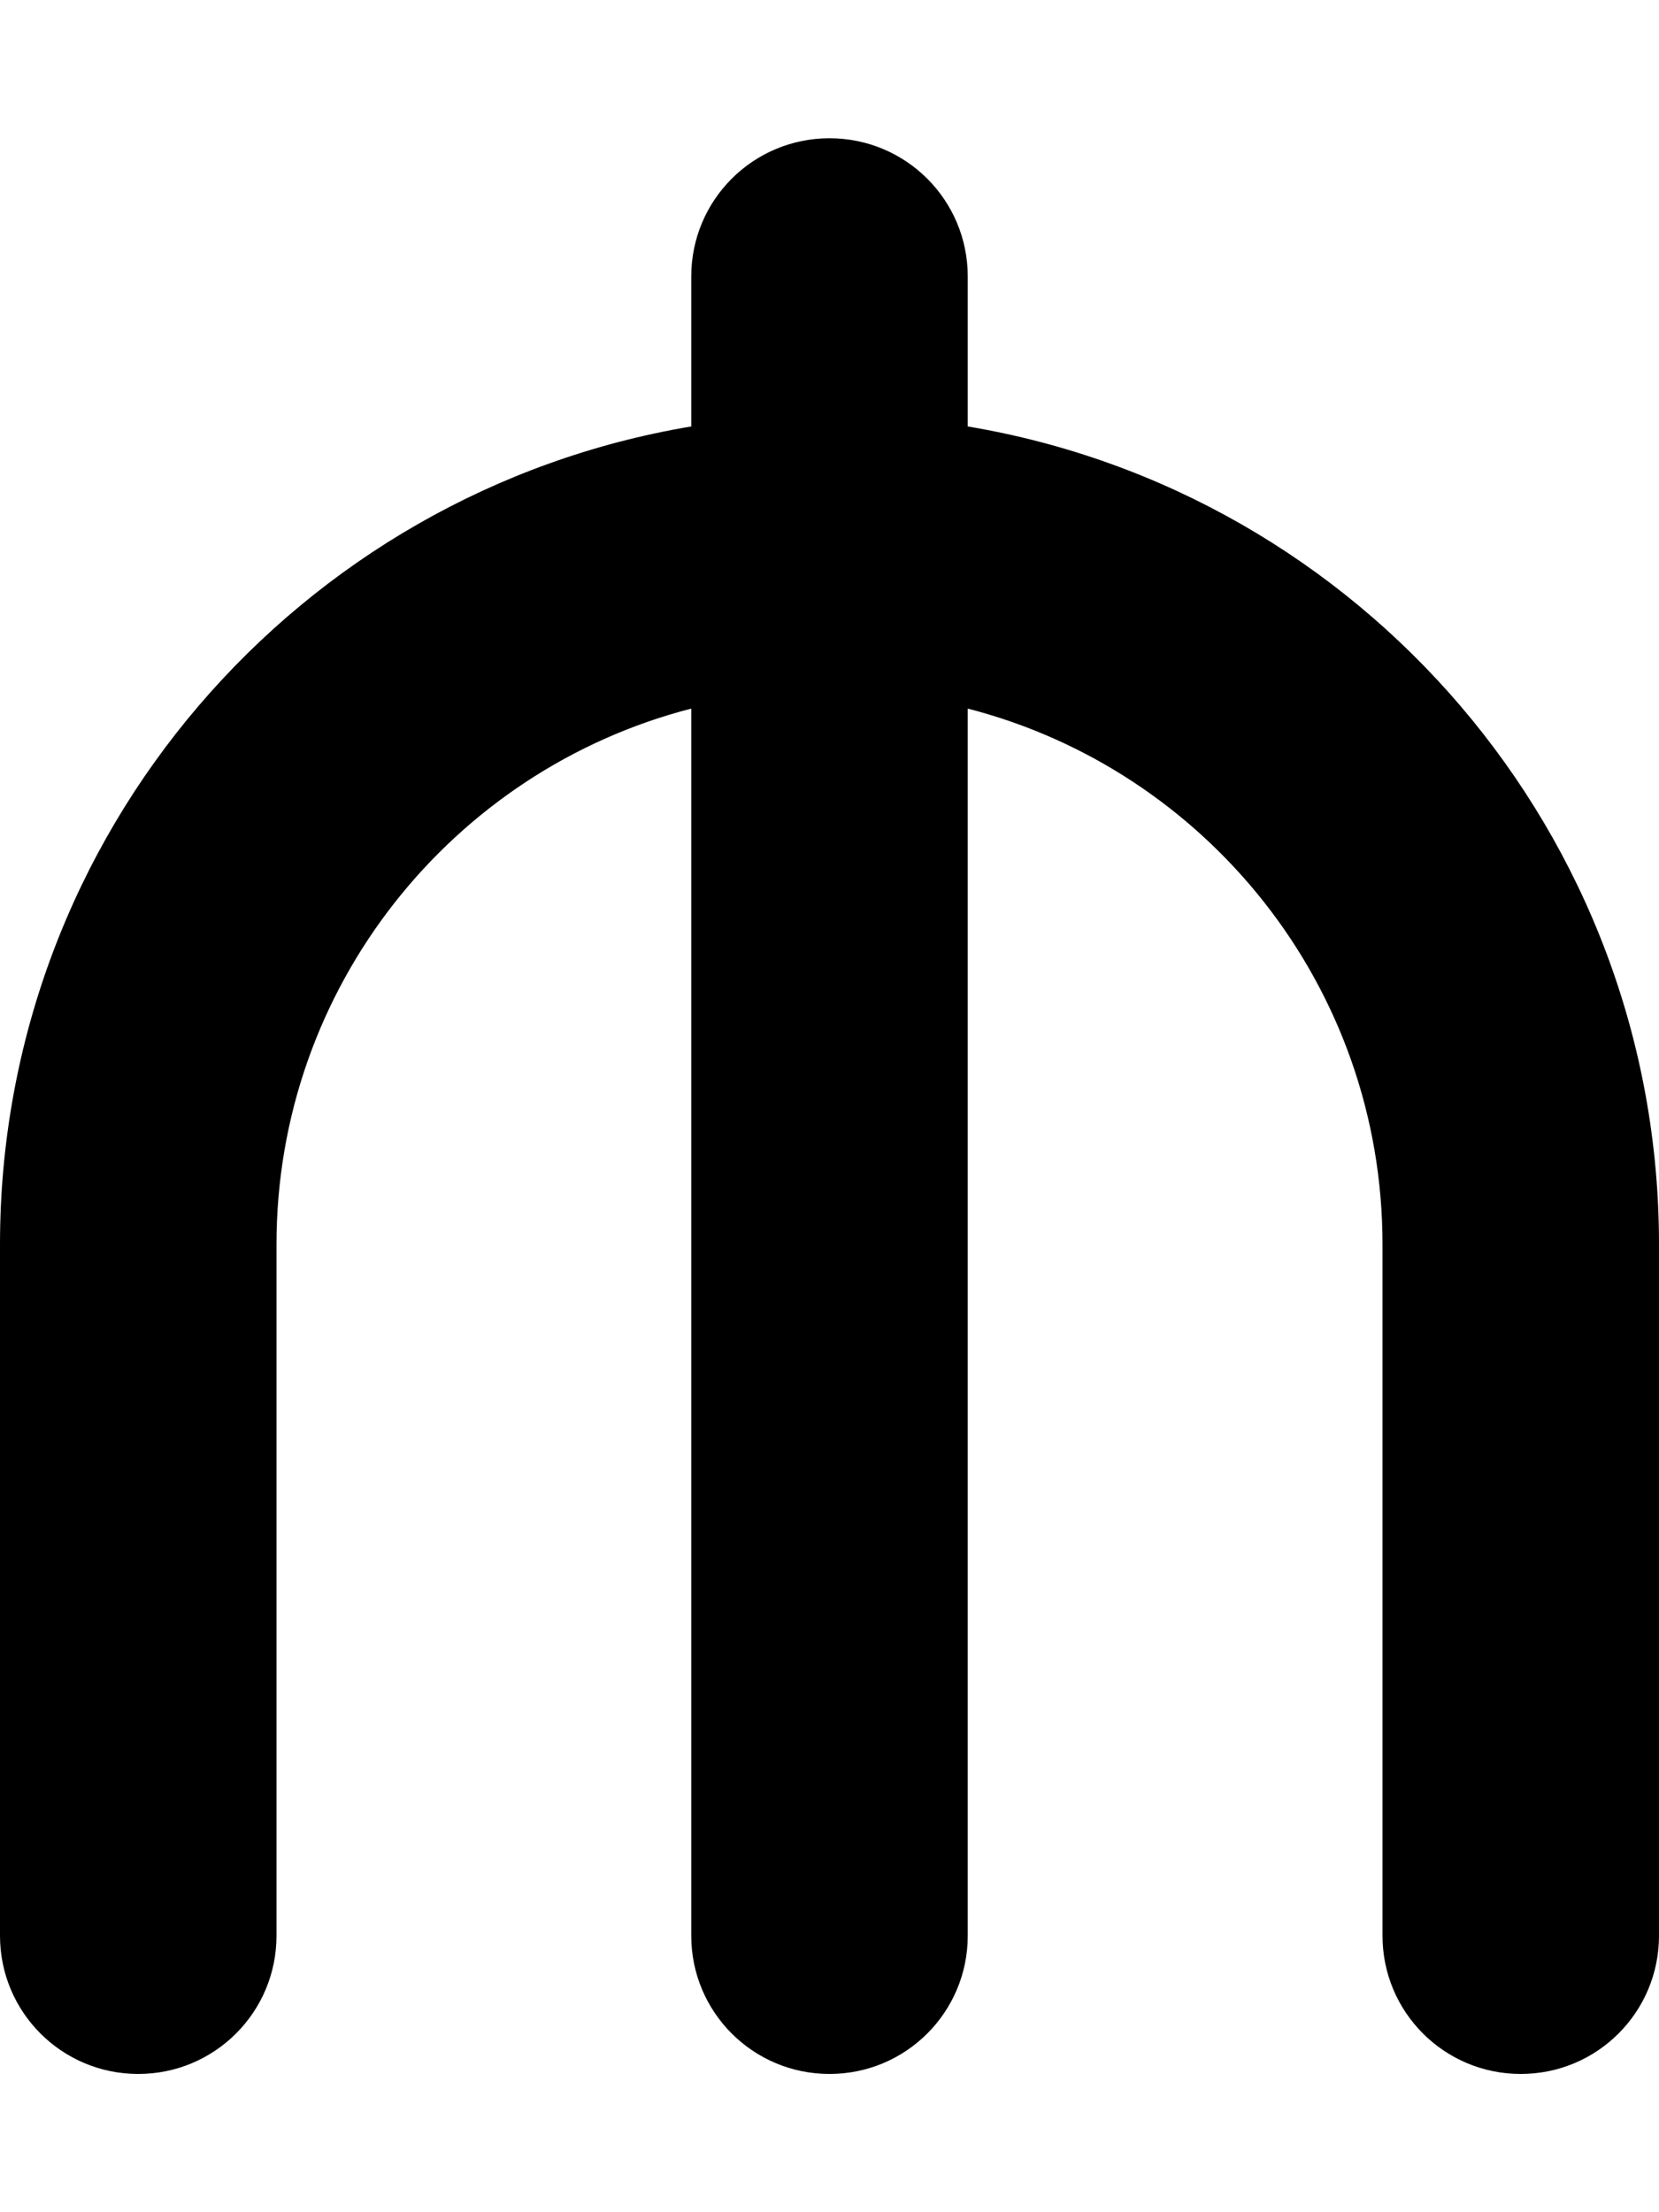 <svg xmlns="http://www.w3.org/2000/svg" viewBox="0 0 384 512"><!--! Font Awesome Free 6.5.2 by @fontawesome - https://fontawesome.com License - https://fontawesome.com/license/free (Icons: CC BY 4.0, Fonts: SIL OFL 1.1, Code: MIT License) Copyright 2024 Fonticons, Inc.--><path d="M192 32c-17.7 0-32 14.3-32 32v34.7C69.2 113.9 0 192.9 0 288v160c0 17.7 14.3 32 32 32s32-14.3 32-32V288c0-59.6 40.8-109.8 96-124v284c0 17.7 14.3 32 32 32s32-14.3 32-32V164c55.2 14.2 96 64.3 96 124v160c0 17.7 14.3 32 32 32s32-14.3 32-32V288c0-95.1-69.2-174.1-160-189.3V64c0-17.7-14.3-32-32-32z"/></svg>